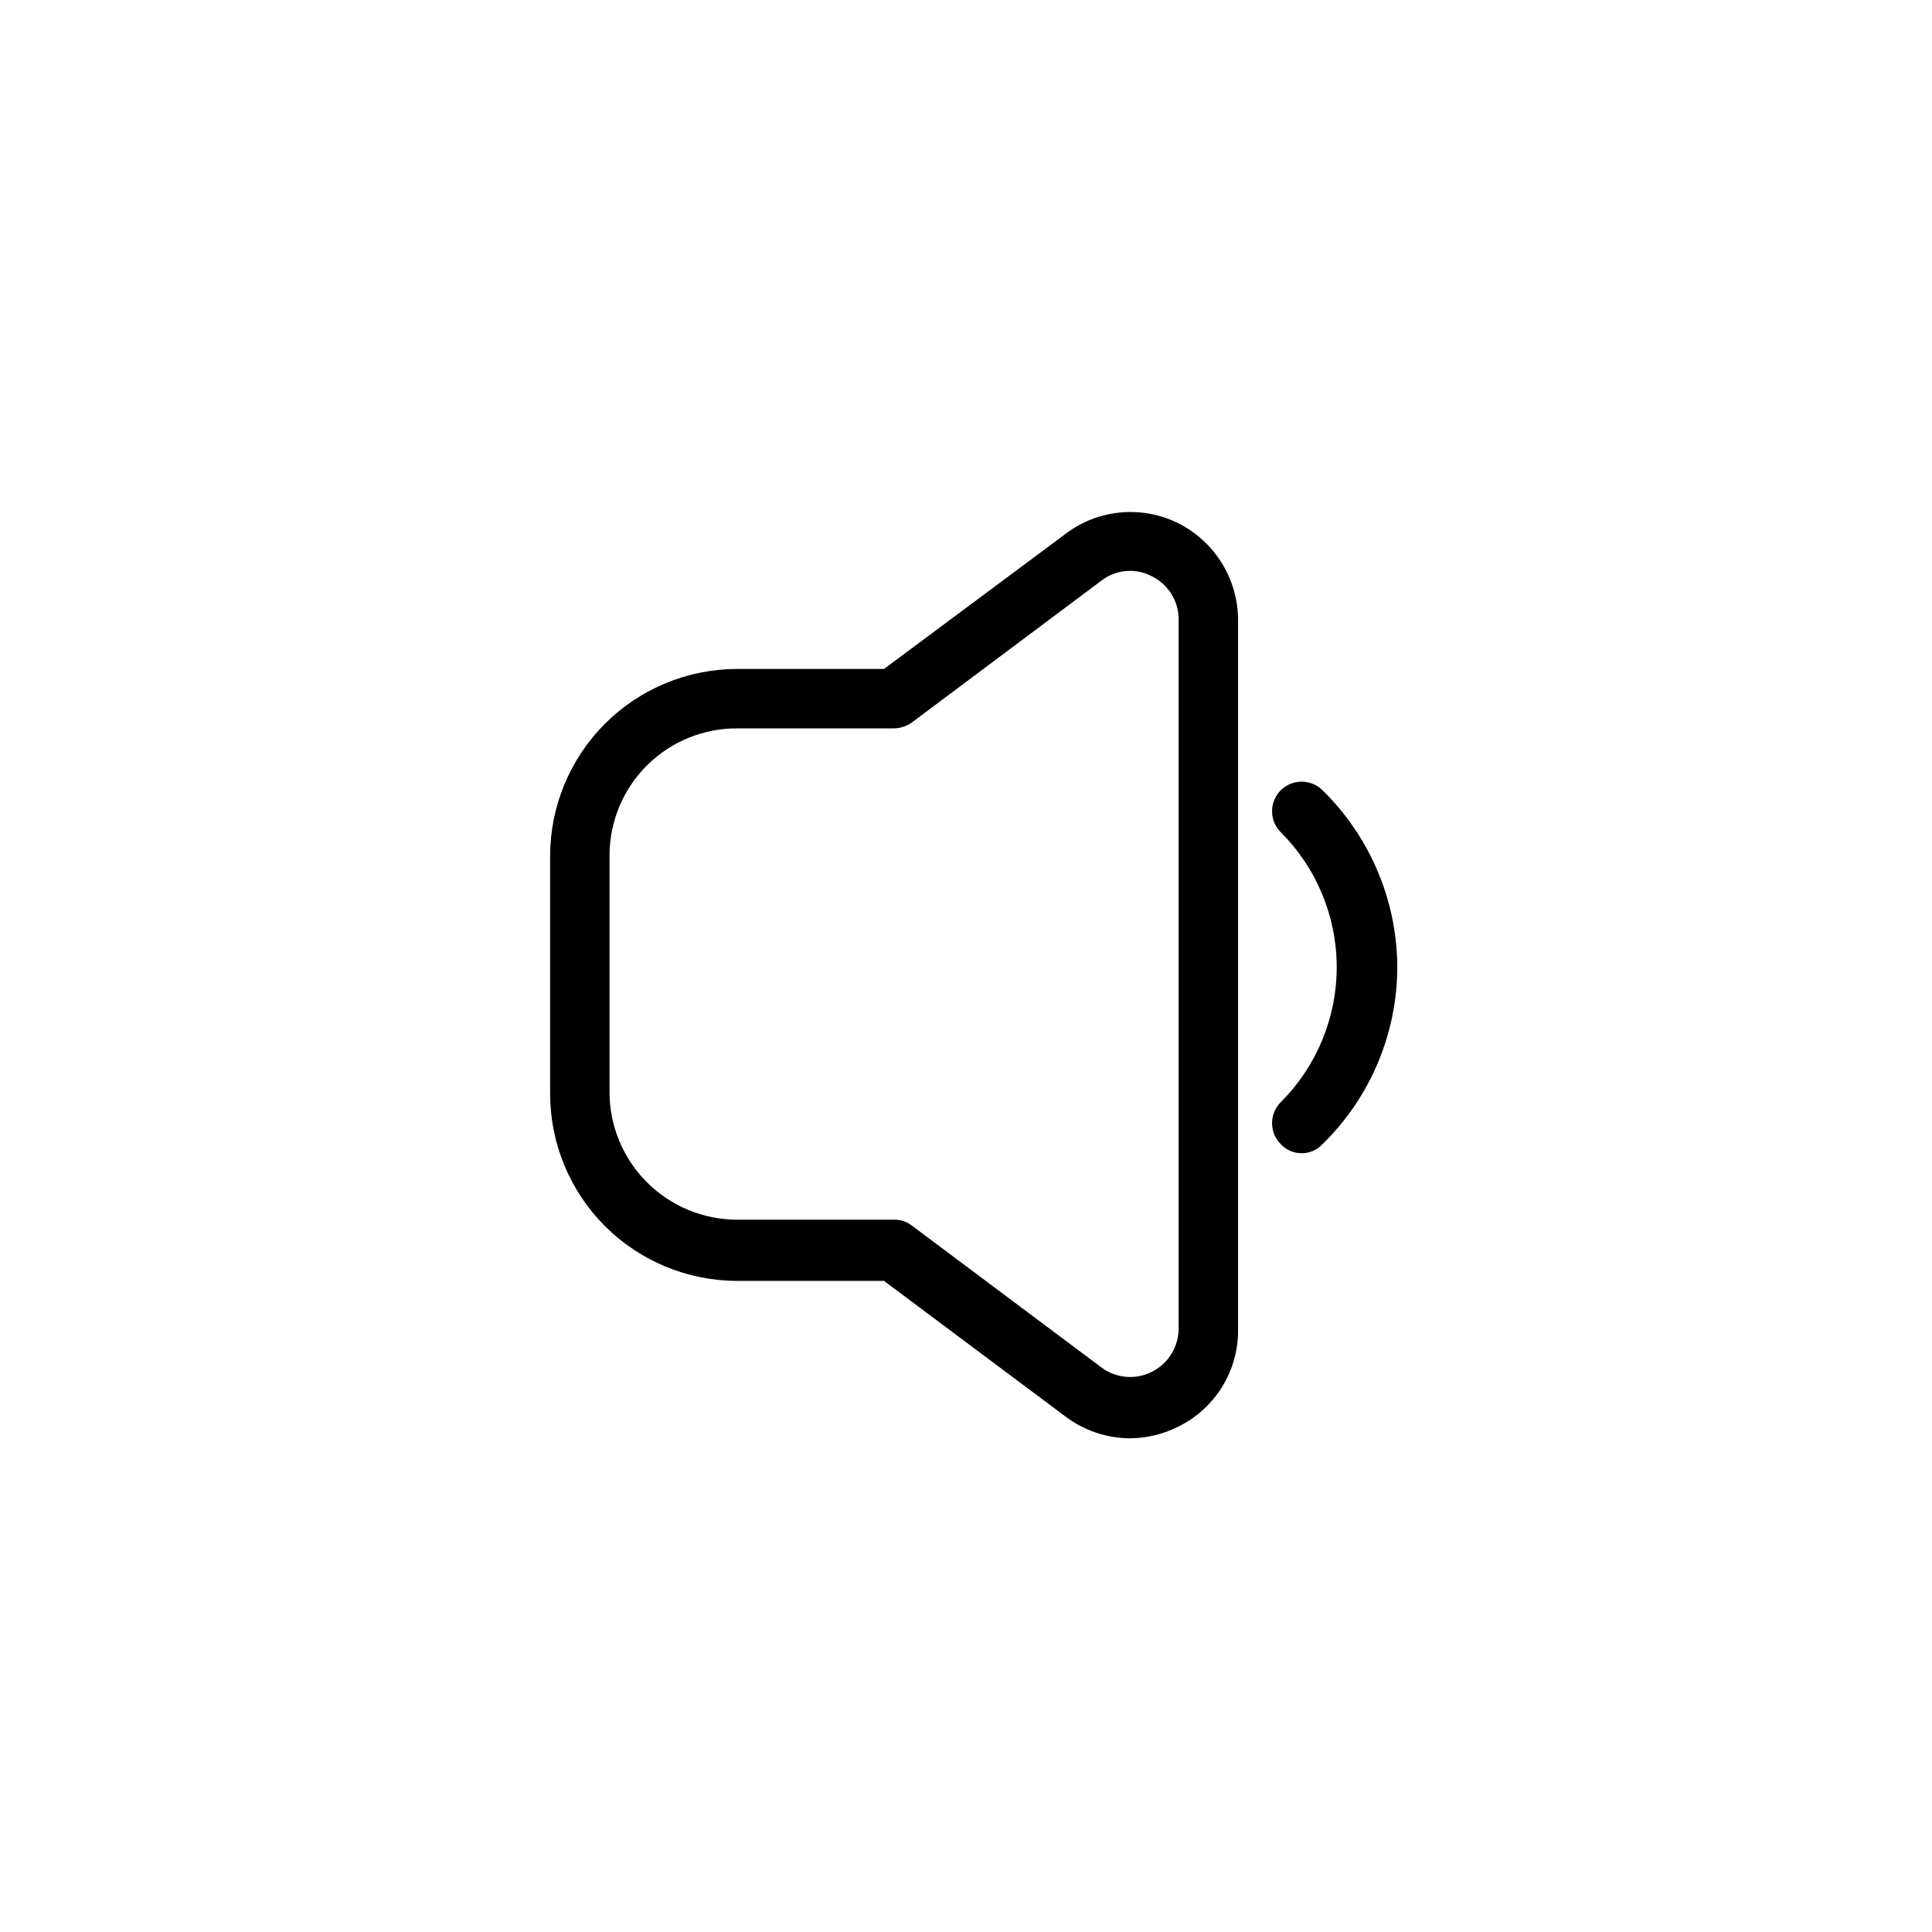 <?xml version="1.0" encoding="UTF-8"?>
<!-- Uploaded to: SVG Repo, www.svgrepo.com, Generator: SVG Repo Mixer Tools -->
<svg fill="#000000" width="800px" height="800px" version="1.1" viewBox="144 144 512 512" xmlns="http://www.w3.org/2000/svg">
 <path d="m456.36 282.71c-4.777-2.394-10.125-3.398-15.441-2.898-5.32 0.504-10.387 2.488-14.629 5.731l-48.02 35.738h-38.891c-13.152 0-25.766 5.227-35.066 14.527-9.301 9.301-14.527 21.914-14.527 35.066v62.977c0 13.152 5.227 25.77 14.527 35.07 9.301 9.301 21.914 14.523 35.066 14.523h38.887l48.02 35.895 0.004 0.004c4.938 3.746 10.961 5.789 17.16 5.824 4.488-0.035 8.906-1.113 12.91-3.148 4.769-2.367 8.777-6.031 11.562-10.57 2.781-4.535 4.231-9.77 4.18-15.094v-187.82c0.027-5.344-1.43-10.586-4.211-15.145-2.781-4.559-6.773-8.254-11.531-10.676zm0 213.18v-0.004c0.047 4.918-2.699 9.434-7.086 11.652-4.379 2.223-9.645 1.73-13.539-1.262l-50.066-37.473v0.004c-1.348-1.055-3.016-1.613-4.723-1.574h-41.566c-8.977 0-17.586-3.566-23.934-9.914-6.348-6.348-9.914-14.961-9.914-23.938v-62.977c0.082-8.906 3.691-17.422 10.035-23.676s14.906-9.742 23.812-9.699h41.566c1.695-0.043 3.34-0.59 4.723-1.574l50.066-37.473c3.863-3.066 9.176-3.562 13.539-1.258 4.414 2.188 7.172 6.723 7.086 11.648zm57.938-95.883c0.039 17.777-7.117 34.812-19.84 47.23-1.426 1.523-3.422 2.387-5.508 2.387-2.09 0-4.082-0.863-5.512-2.387-1.488-1.477-2.328-3.488-2.328-5.59 0-2.098 0.84-4.109 2.328-5.59 9.48-9.477 14.805-22.332 14.805-35.738 0-13.402-5.324-26.262-14.805-35.738-1.488-1.477-2.328-3.488-2.328-5.59 0-2.098 0.84-4.109 2.328-5.59 3.062-3 7.961-3 11.02 0 12.551 12.277 19.691 29.051 19.84 46.605z"/>
</svg>